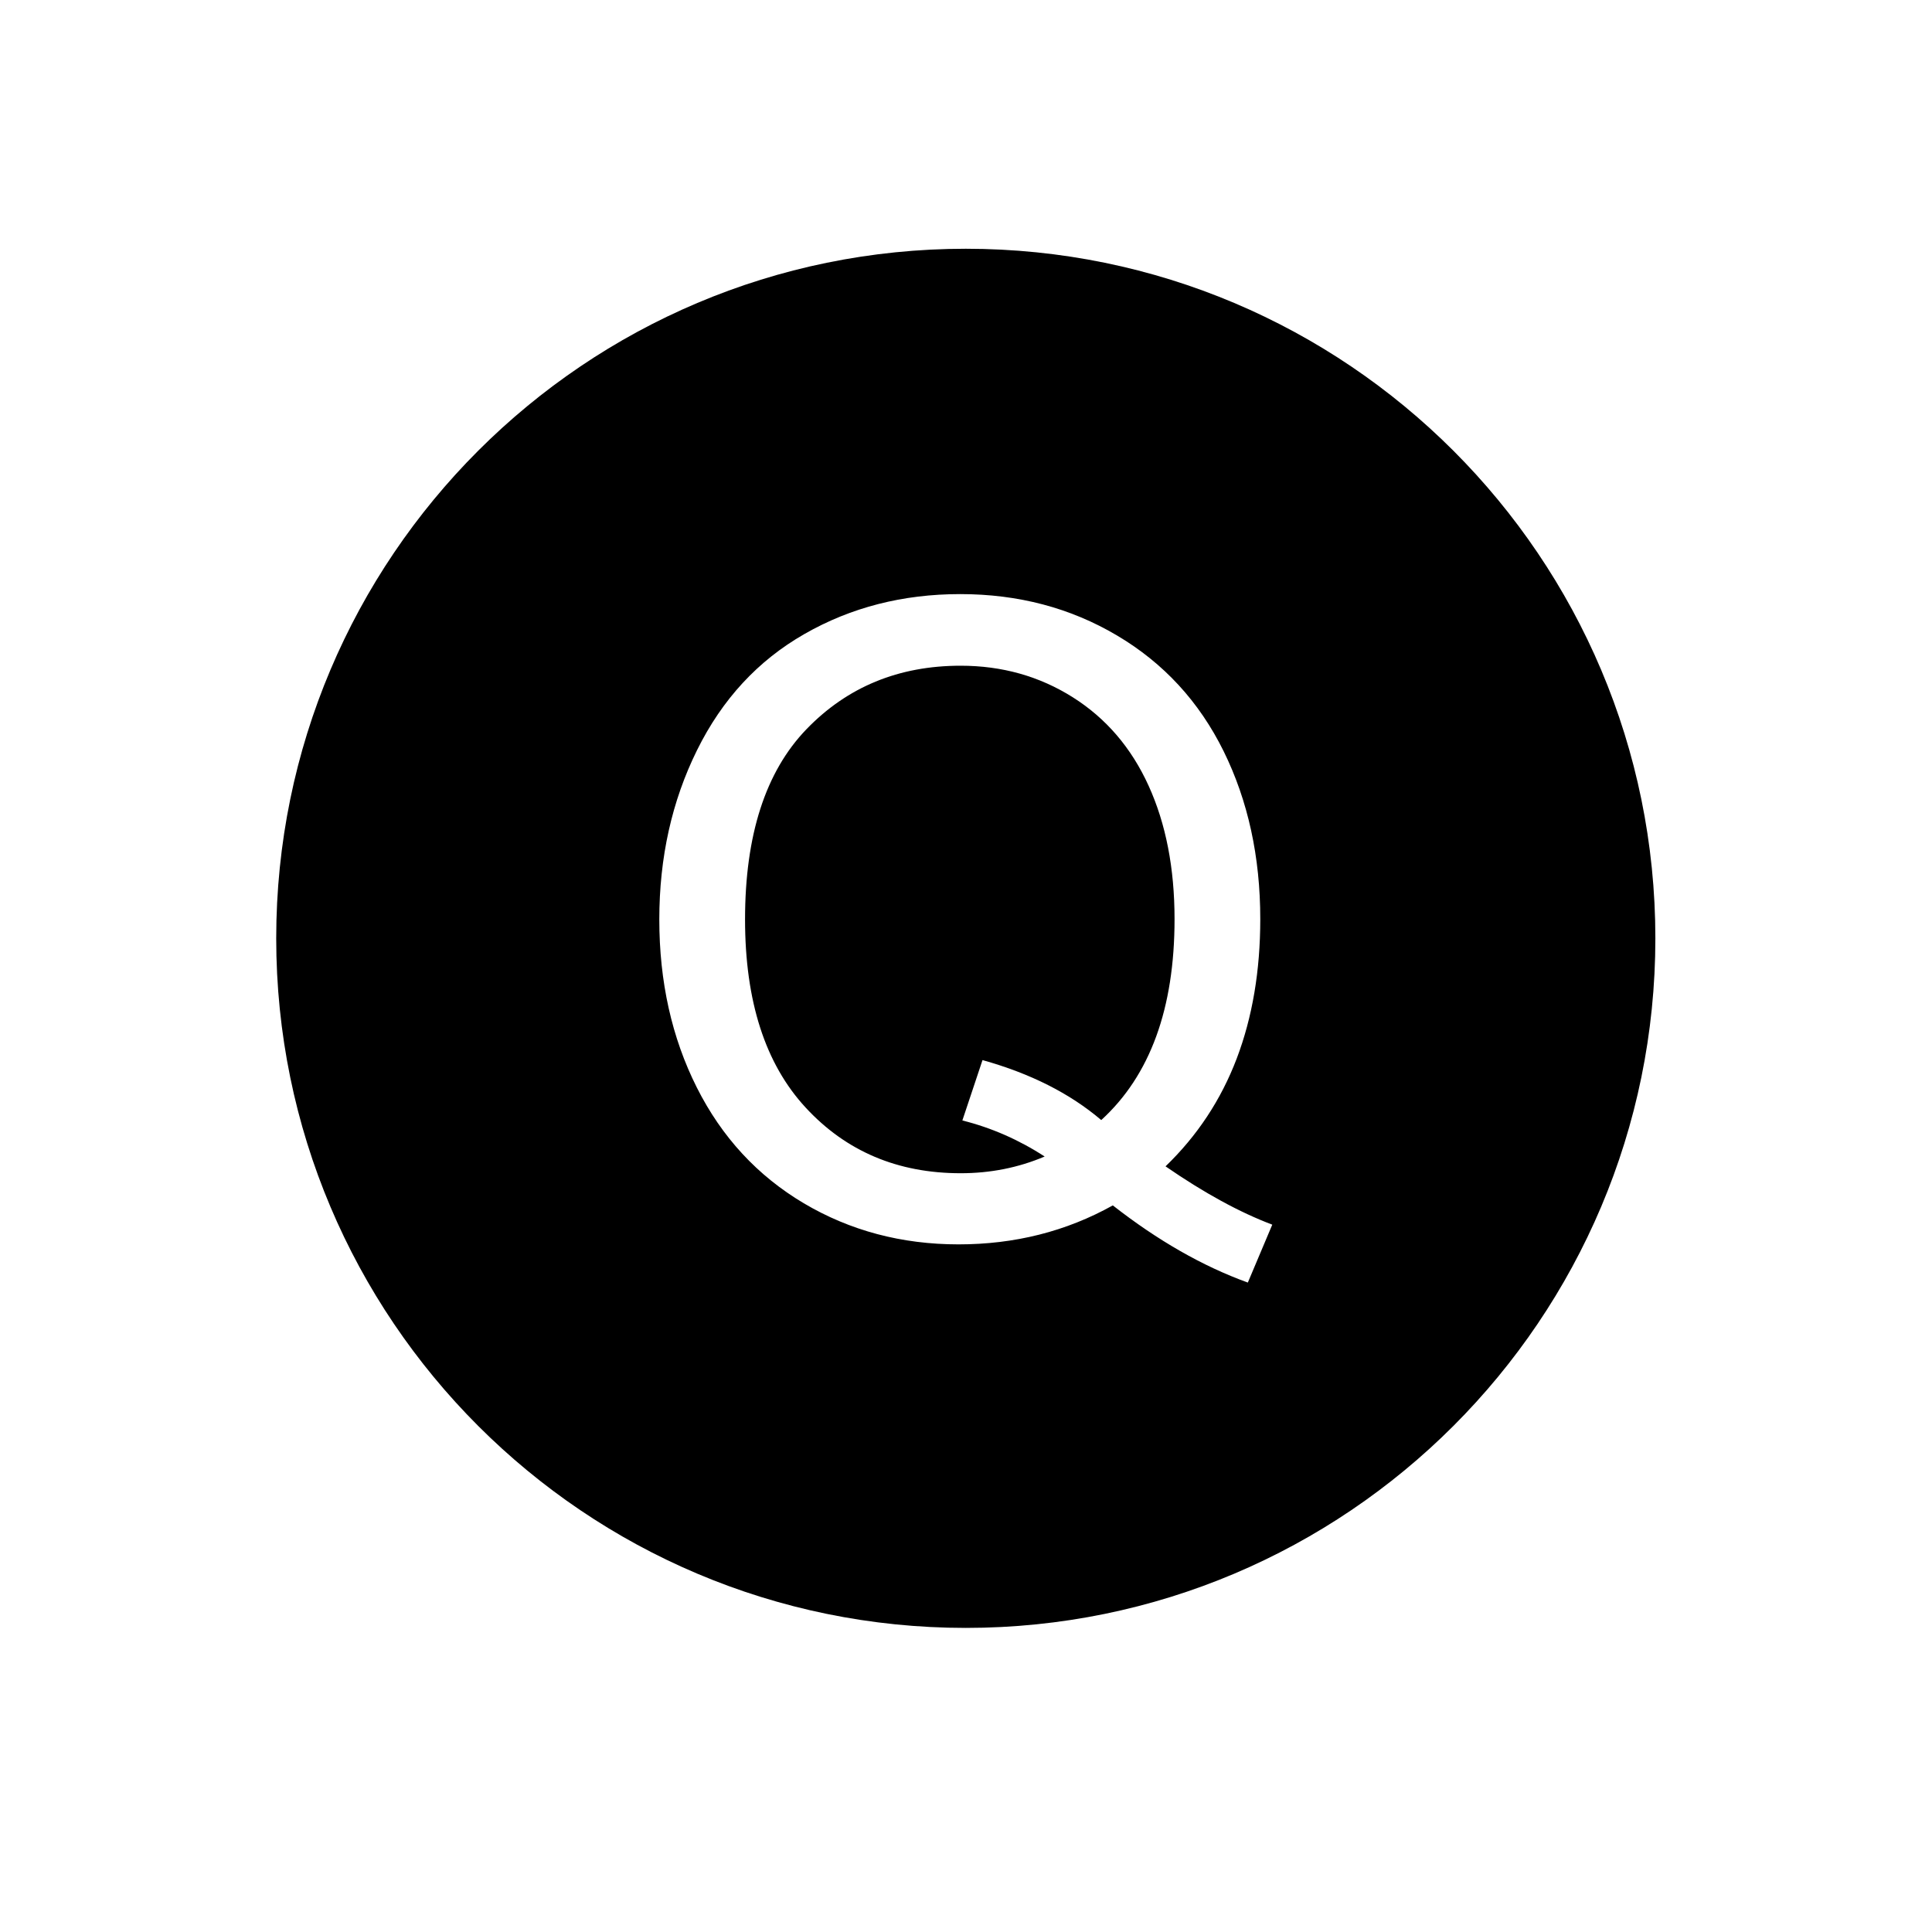 <svg class="icon" style="vertical-align: middle;fill: currentColor;overflow: hidden;" viewBox="0 0 1024 1024" version="1.1" xmlns="http://www.w3.org/2000/svg"><path d="M511.89 131.845c-201.851 0-365.49 163.639-365.49 365.49 0 201.85 163.639 365.489 365.49 365.489 201.861 0 365.488-163.639 365.488-365.489C877.378 295.484 713.751 131.845 511.89 131.845zM661.377 679.785c-23.924-8.65-47.785-22.298-71.563-40.901-24.69 13.774-51.954 20.66-81.788 20.66-30.139 0-57.476-7.265-82.009-21.793-24.544-14.57-43.439-35.021-56.688-61.348-13.259-26.371-19.883-56.059-19.883-89.063 0-32.879 6.666-62.777 19.998-89.735 13.321-26.958 32.29-47.492 56.908-61.559 24.618-14.109 52.143-21.163 82.587-21.163 30.747 0 58.461 7.306 83.152 21.961 24.681 14.613 43.503 35.063 56.458 61.307 12.943 26.287 19.421 55.932 19.421 88.979 0 27.379-4.168 52.027-12.493 73.946-8.336 21.877-20.901 40.901-37.718 57.109 20.449 14.109 39.303 24.397 56.572 30.906L661.377 679.785zM608.784 416.459c-9.165-20.156-22.57-35.776-40.206-46.903-17.647-11.128-37.457-16.713-59.408-16.713-32.868 0-60.13 11.253-81.788 33.719-21.667 22.508-32.49 56.1-32.49 100.778 0 43.334 10.708 76.549 32.144 99.728 21.426 23.18 48.804 34.769 82.134 34.769 15.748 0 30.592-2.938 44.522-8.86-13.785-8.944-28.323-15.284-43.618-19.105l10.677-31.998c25.446 7.097 46.42 17.72 62.933 31.787 25.899-23.642 38.852-59.124 38.852-106.531C622.535 460.172 617.949 436.615 608.784 416.459z" /></svg>